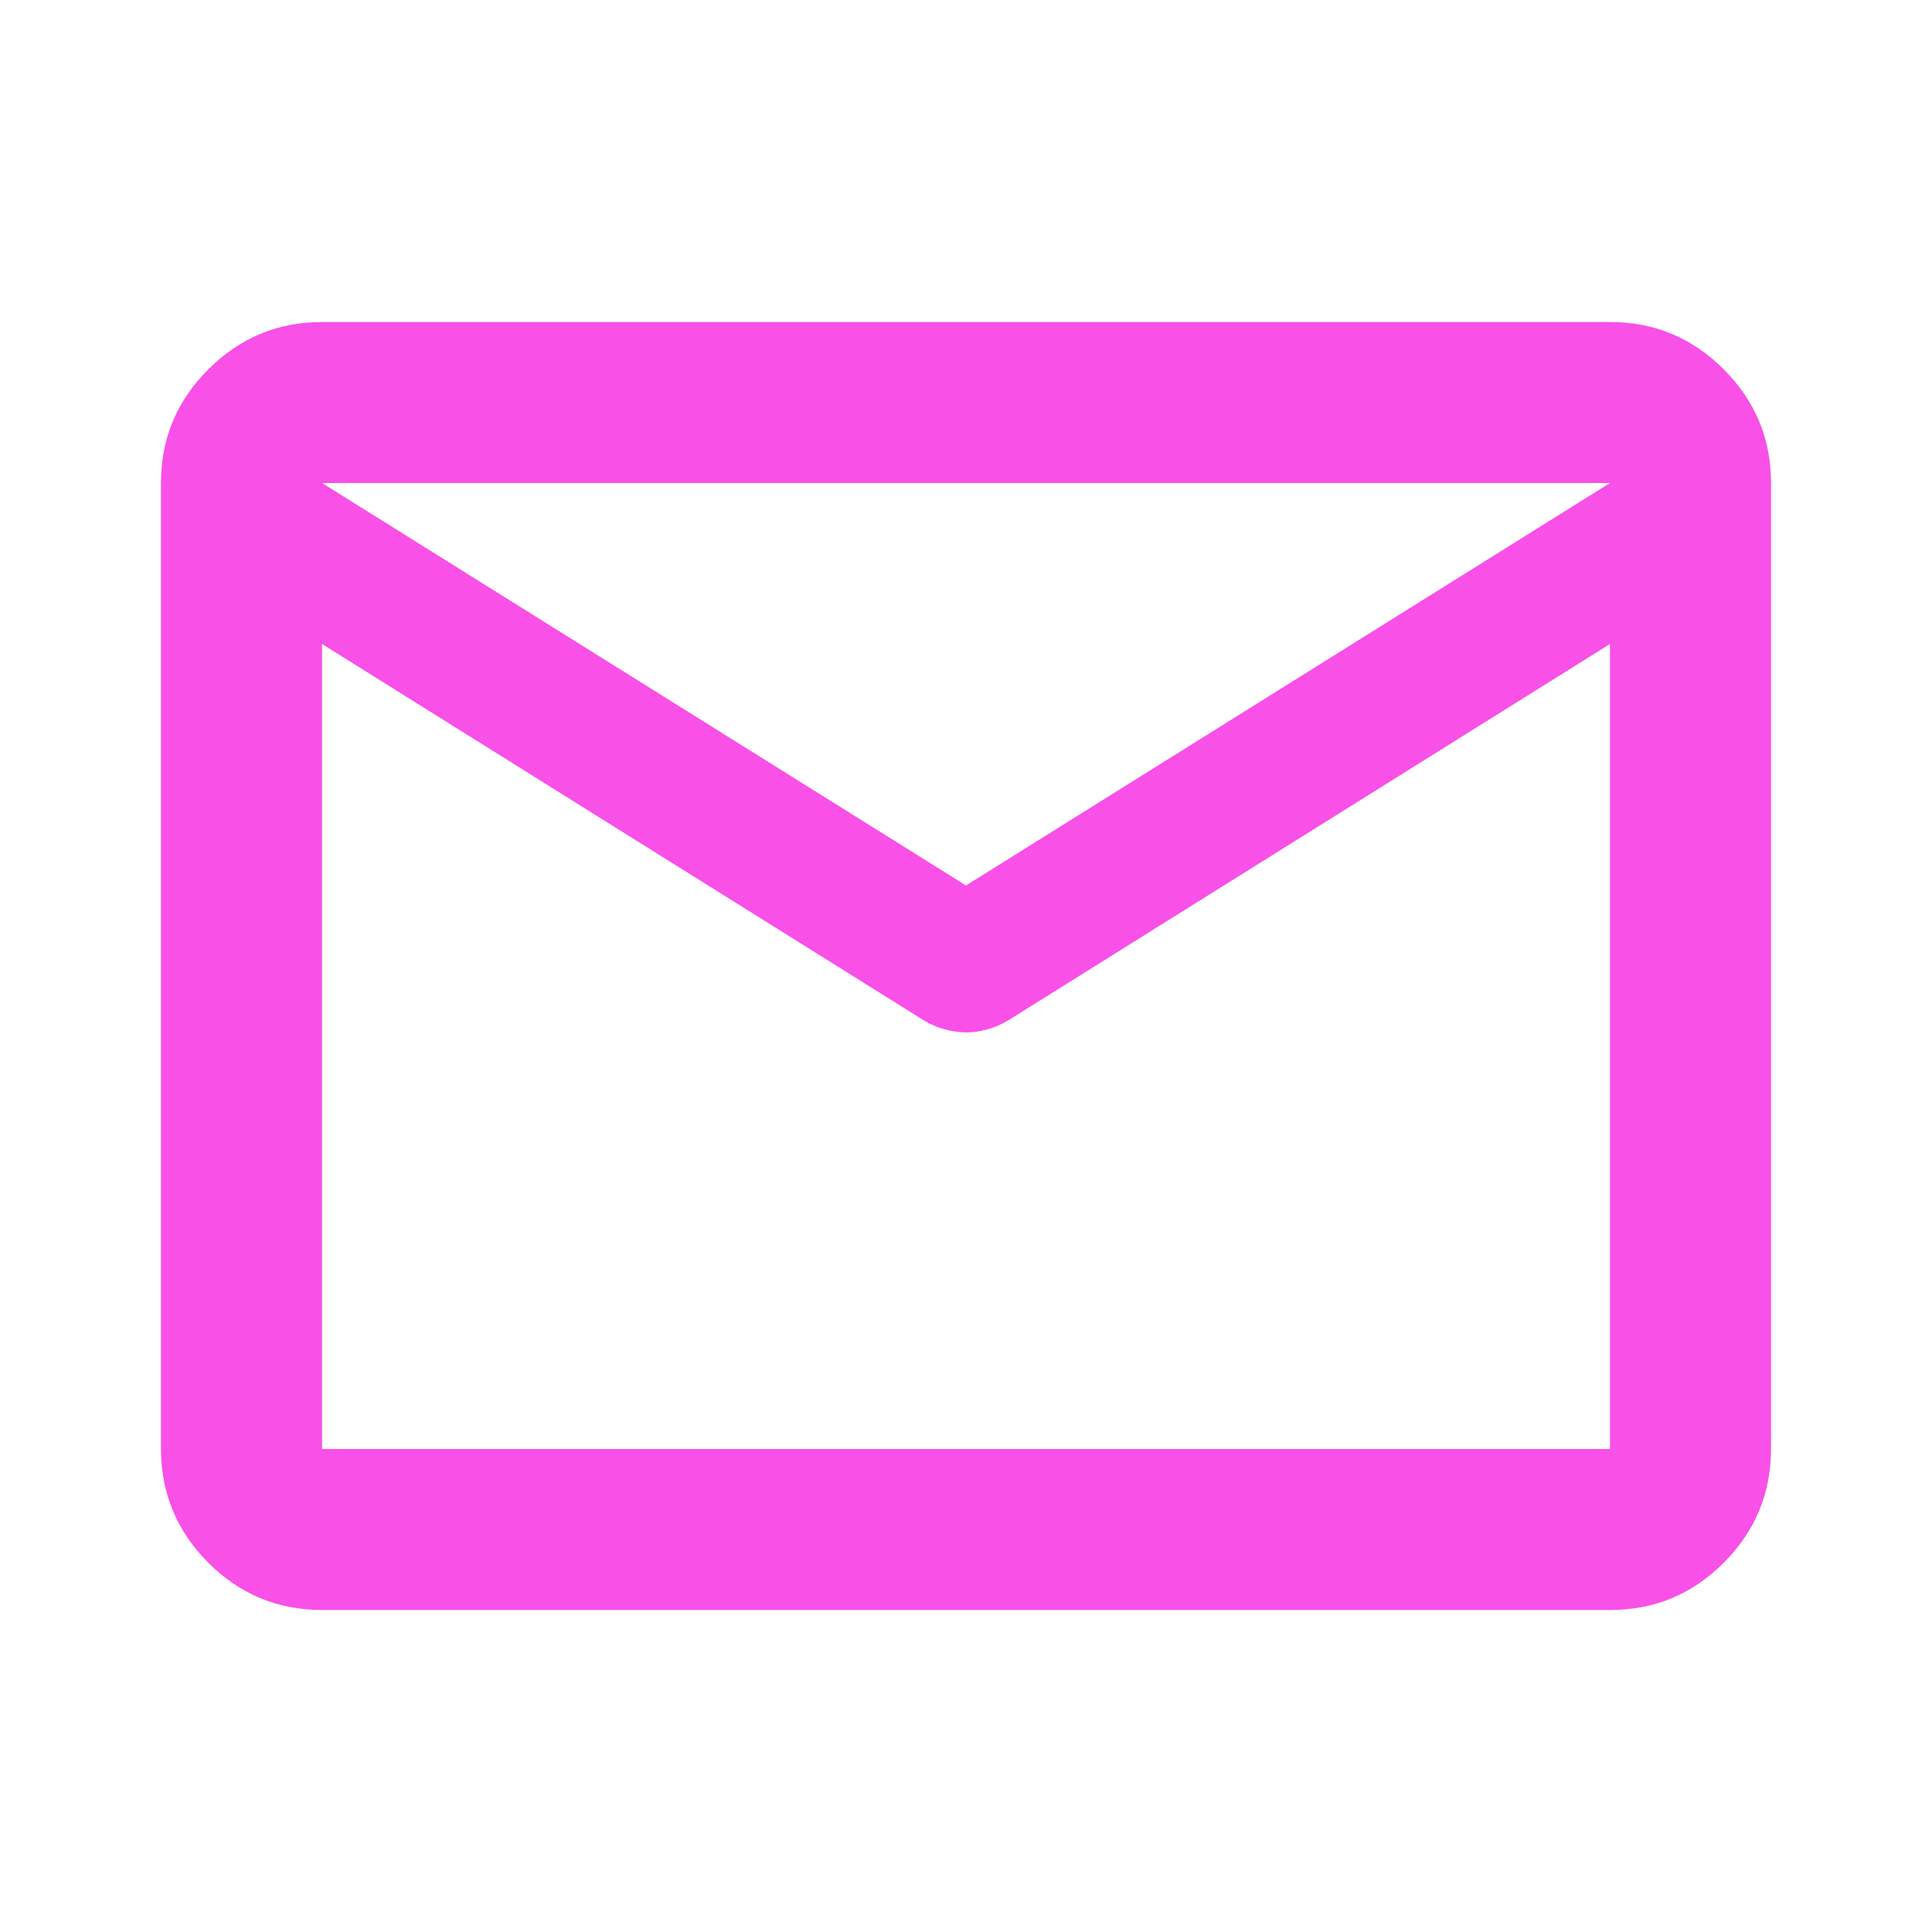 <?xml version="1.0" encoding="utf-8"?>
<svg xmlns="http://www.w3.org/2000/svg" fill="none" height="100%" overflow="visible" preserveAspectRatio="none" style="display: block;" viewBox="0 0 28 28" width="100%">
<g id="material-symbols--mail-outline-rounded 1">
<path d="M4.667 23.333C4.025 23.333 3.476 23.105 3.019 22.648C2.563 22.192 2.334 21.642 2.333 21V7C2.333 6.358 2.562 5.809 3.019 5.353C3.477 4.896 4.026 4.667 4.667 4.667H23.333C23.975 4.667 24.524 4.895 24.982 5.353C25.439 5.81 25.667 6.359 25.667 7V21C25.667 21.642 25.438 22.191 24.982 22.648C24.525 23.106 23.976 23.334 23.333 23.333H4.667ZM23.333 9.333L14.613 14.787C14.515 14.846 14.413 14.89 14.307 14.919C14.2 14.949 14.098 14.963 14 14.963C13.902 14.962 13.8 14.947 13.694 14.919C13.589 14.891 13.486 14.847 13.387 14.787L4.667 9.333V21H23.333V9.333ZM14 12.833L23.333 7H4.667L14 12.833ZM4.667 9.625V7.904V7.933V7.919V9.625Z" fill="#F950E8" id="Vector"/>
</g>
</svg>